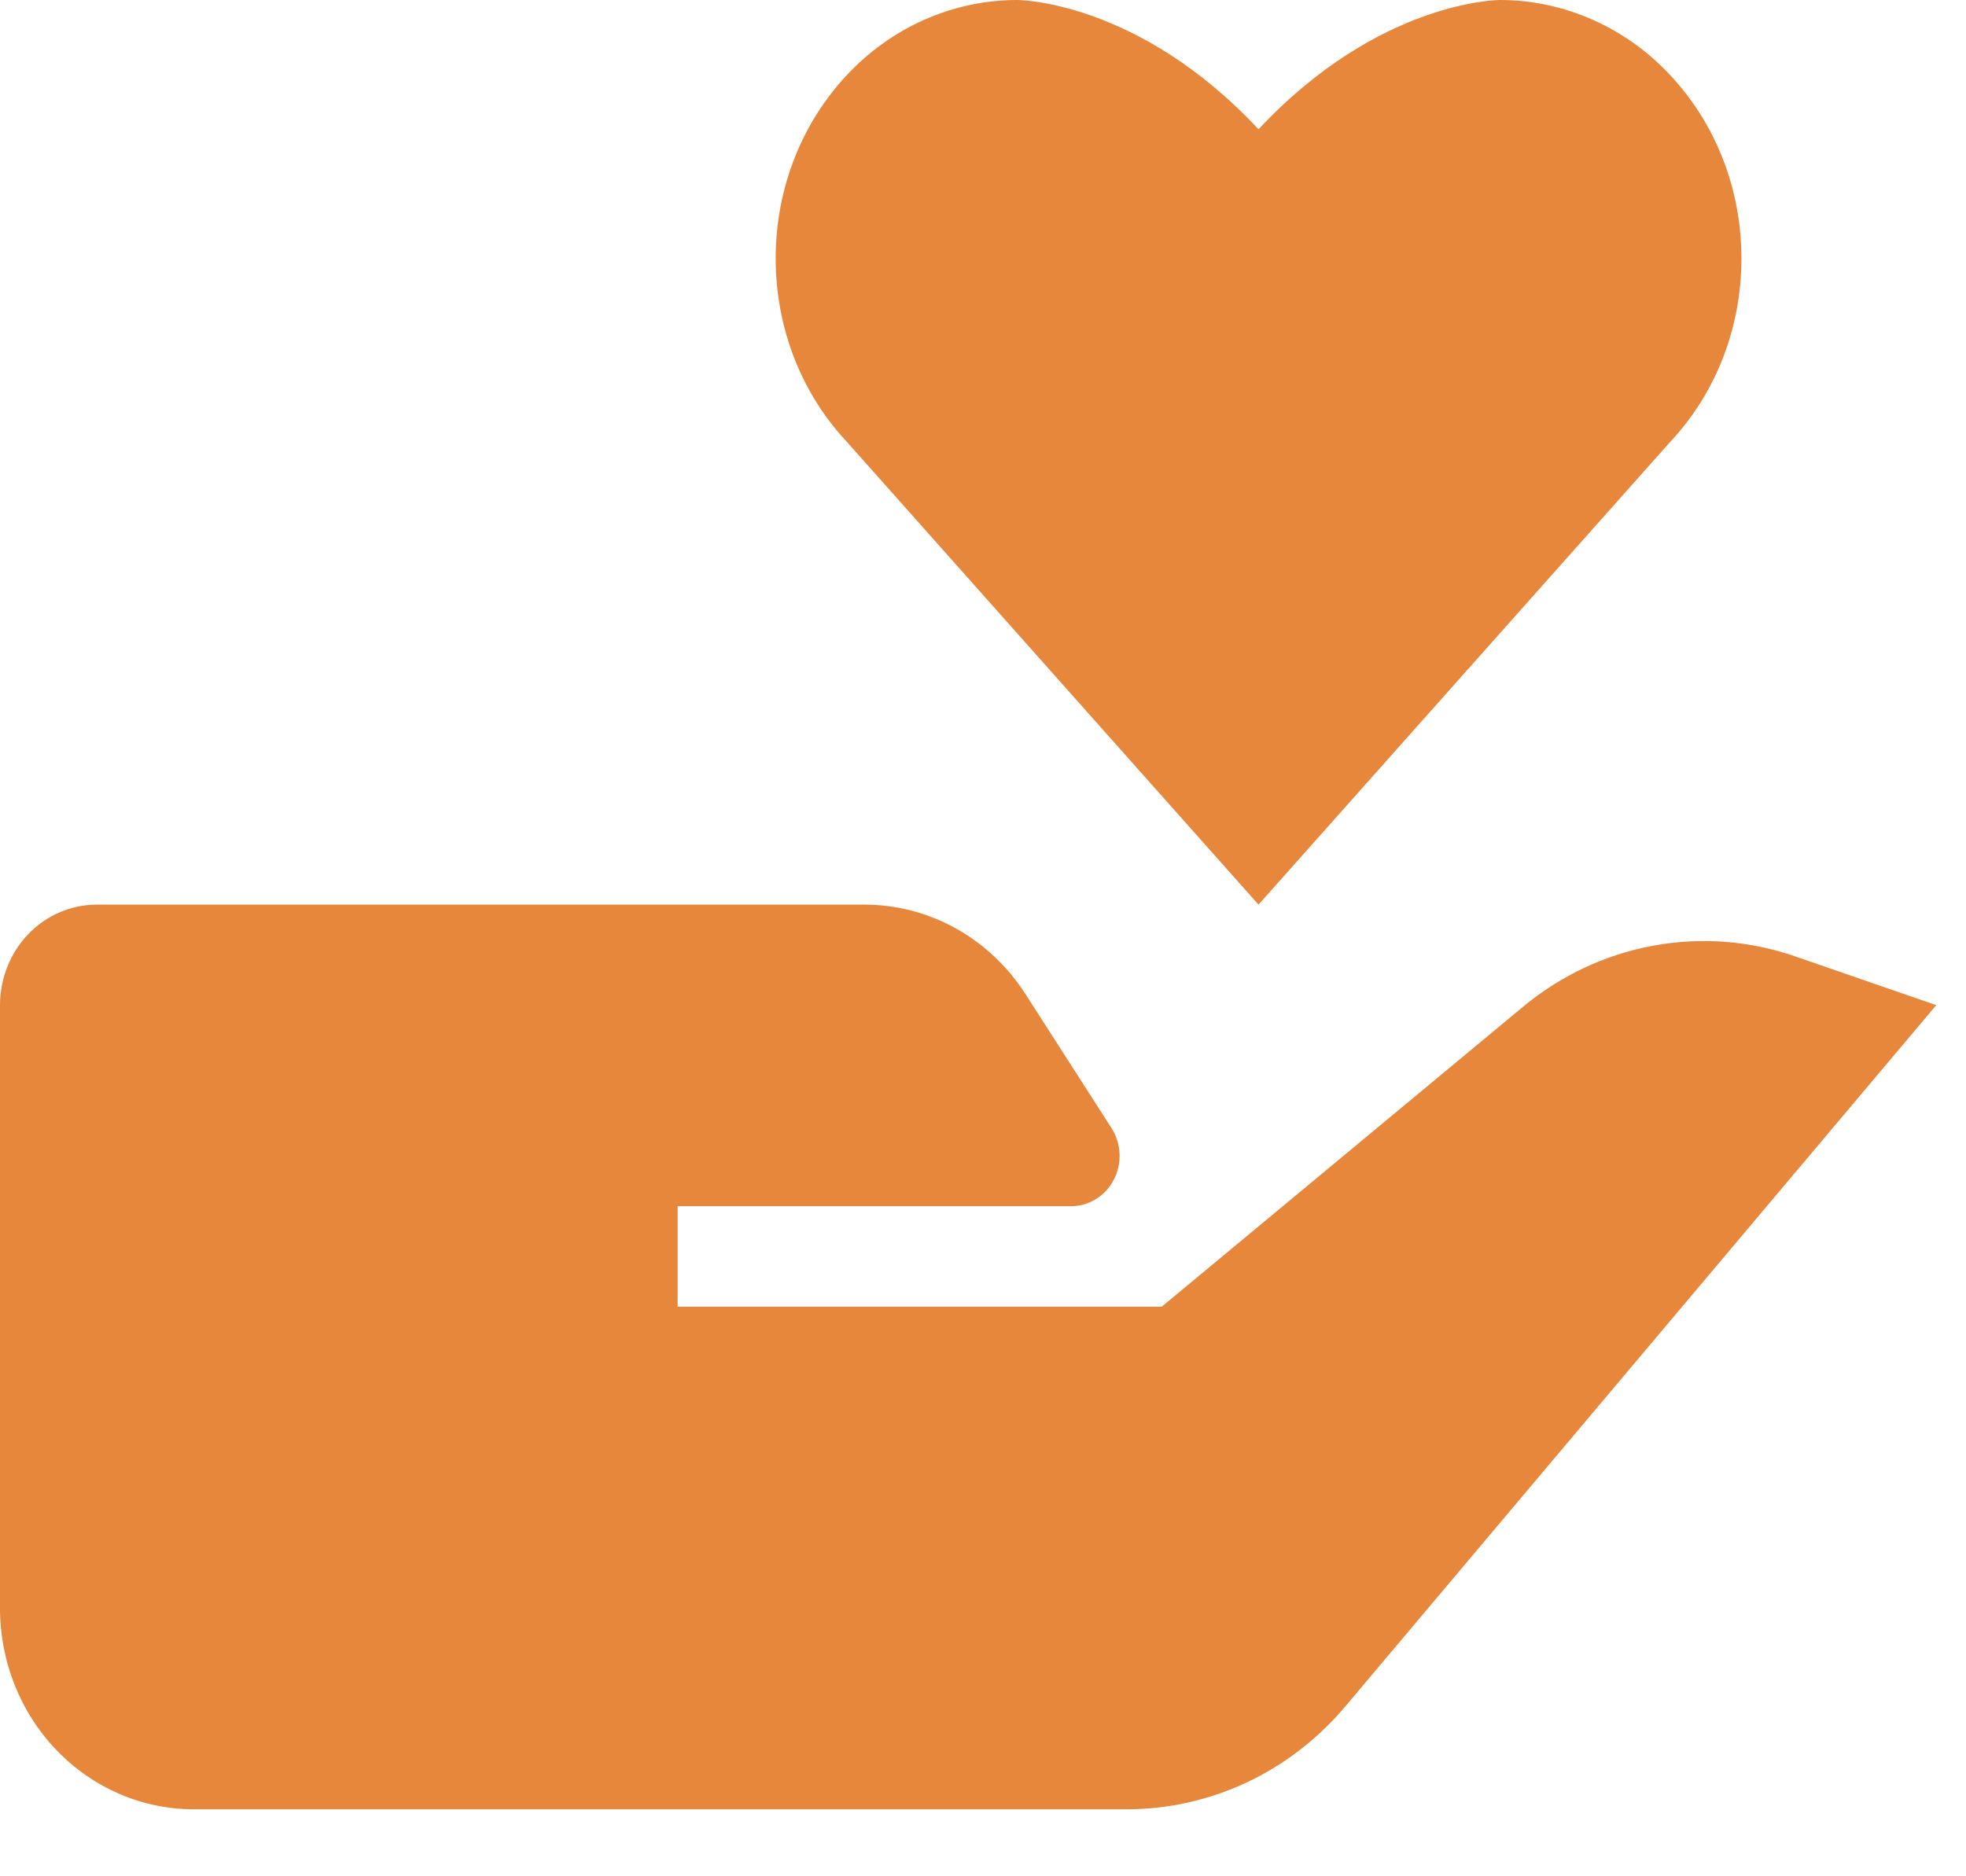 <svg width="22" height="21" viewBox="0 0 22 21" fill="none" xmlns="http://www.w3.org/2000/svg">
<path d="M17.037 11.273L13 14.625H7.583V13.5H11.987C12.085 13.5 12.181 13.472 12.265 13.42C12.349 13.368 12.418 13.293 12.464 13.203C12.511 13.113 12.533 13.012 12.528 12.911C12.523 12.809 12.492 12.711 12.438 12.626L11.476 11.127C11.278 10.819 11.011 10.566 10.696 10.391C10.382 10.216 10.031 10.125 9.674 10.125H1.083C0.796 10.125 0.52 10.243 0.317 10.454C0.114 10.665 0 10.952 0 11.25V18C0 18.597 0.228 19.169 0.635 19.591C1.041 20.013 1.592 20.25 2.167 20.25H12.609C13.072 20.25 13.53 20.147 13.952 19.949C14.374 19.75 14.75 19.46 15.055 19.098L21.667 11.25L20.094 10.706C19.579 10.527 19.03 10.486 18.496 10.585C17.962 10.684 17.46 10.92 17.037 11.273V11.273ZM18.696 4.939C19.185 4.416 19.487 3.692 19.487 2.893C19.487 2.095 19.185 1.371 18.696 0.848C18.449 0.58 18.152 0.367 17.824 0.222C17.496 0.076 17.142 0 16.785 7.24685e-08C16.785 7.24685e-08 15.438 -0.003 14.083 1.447C12.729 -0.003 11.382 7.24685e-08 11.382 7.24685e-08C11.024 0 10.671 0.076 10.343 0.221C10.014 0.367 9.718 0.58 9.47 0.847C8.982 1.371 8.68 2.094 8.68 2.892C8.68 3.691 8.982 4.416 9.47 4.938L14.083 10.125L18.696 4.939Z" fill="#E7873C"/>
</svg>
